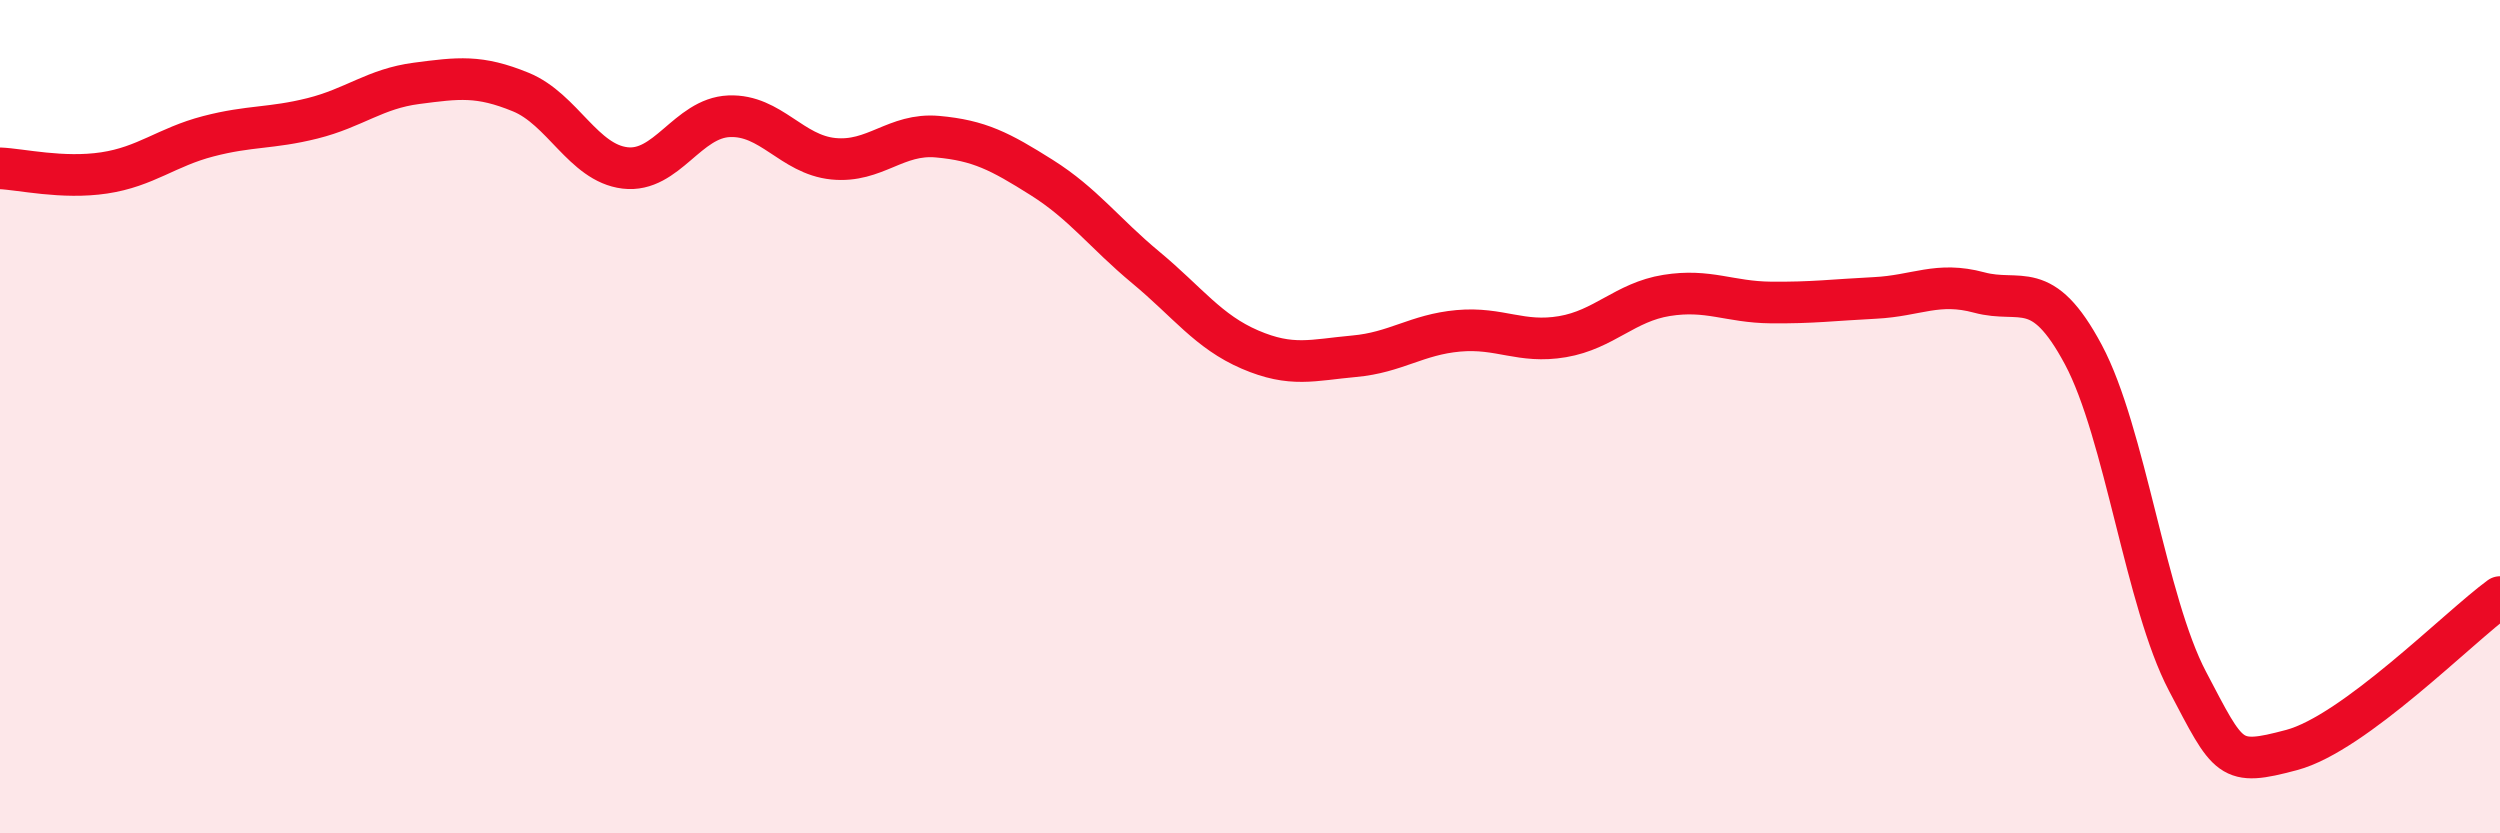 
    <svg width="60" height="20" viewBox="0 0 60 20" xmlns="http://www.w3.org/2000/svg">
      <path
        d="M 0,4.04 C 0.5,4.06 1.5,4.3 2.5,4.15 C 3.5,4 4,3.53 5,3.27 C 6,3.01 6.5,3.09 7.5,2.84 C 8.5,2.59 9,2.13 10,2 C 11,1.87 11.5,1.8 12.5,2.21 C 13.5,2.62 14,3.91 15,4.03 C 16,4.15 16.5,2.83 17.5,2.79 C 18.5,2.75 19,3.71 20,3.81 C 21,3.91 21.5,3.19 22.5,3.28 C 23.5,3.37 24,3.63 25,4.26 C 26,4.89 26.5,5.59 27.5,6.42 C 28.5,7.25 29,7.96 30,8.39 C 31,8.82 31.5,8.64 32.5,8.55 C 33.5,8.46 34,8.03 35,7.94 C 36,7.85 36.5,8.25 37.5,8.08 C 38.5,7.91 39,7.25 40,7.09 C 41,6.93 41.5,7.25 42.5,7.26 C 43.5,7.27 44,7.2 45,7.15 C 46,7.1 46.5,6.75 47.5,7.02 C 48.5,7.29 49,6.64 50,8.51 C 51,10.38 51.5,14.45 52.5,16.35 C 53.5,18.25 53.5,18.4 55,18 C 56.5,17.6 59,15.06 60,14.33L60 20L0 20Z"
        fill="#EB0A25"
        opacity="0.1"
        stroke-linecap="round"
        stroke-linejoin="round"
      />
      <path
        d="M 0,4.04 C 0.5,4.06 1.5,4.3 2.5,4.15 C 3.5,4 4,3.53 5,3.27 C 6,3.01 6.5,3.09 7.5,2.84 C 8.5,2.59 9,2.13 10,2 C 11,1.87 11.5,1.8 12.5,2.21 C 13.5,2.62 14,3.91 15,4.03 C 16,4.15 16.5,2.83 17.5,2.79 C 18.5,2.75 19,3.71 20,3.81 C 21,3.91 21.5,3.19 22.5,3.28 C 23.5,3.37 24,3.63 25,4.26 C 26,4.89 26.5,5.59 27.5,6.42 C 28.5,7.25 29,7.96 30,8.39 C 31,8.82 31.5,8.64 32.5,8.55 C 33.5,8.46 34,8.03 35,7.94 C 36,7.85 36.5,8.25 37.5,8.08 C 38.5,7.91 39,7.25 40,7.09 C 41,6.93 41.5,7.25 42.5,7.26 C 43.5,7.27 44,7.2 45,7.15 C 46,7.1 46.5,6.75 47.5,7.02 C 48.5,7.29 49,6.64 50,8.51 C 51,10.38 51.5,14.45 52.5,16.35 C 53.5,18.25 53.5,18.4 55,18 C 56.5,17.6 59,15.06 60,14.33"
        stroke="#EB0A25"
        stroke-width="1"
        fill="none"
        stroke-linecap="round"
        stroke-linejoin="round"
      />
    </svg>
  